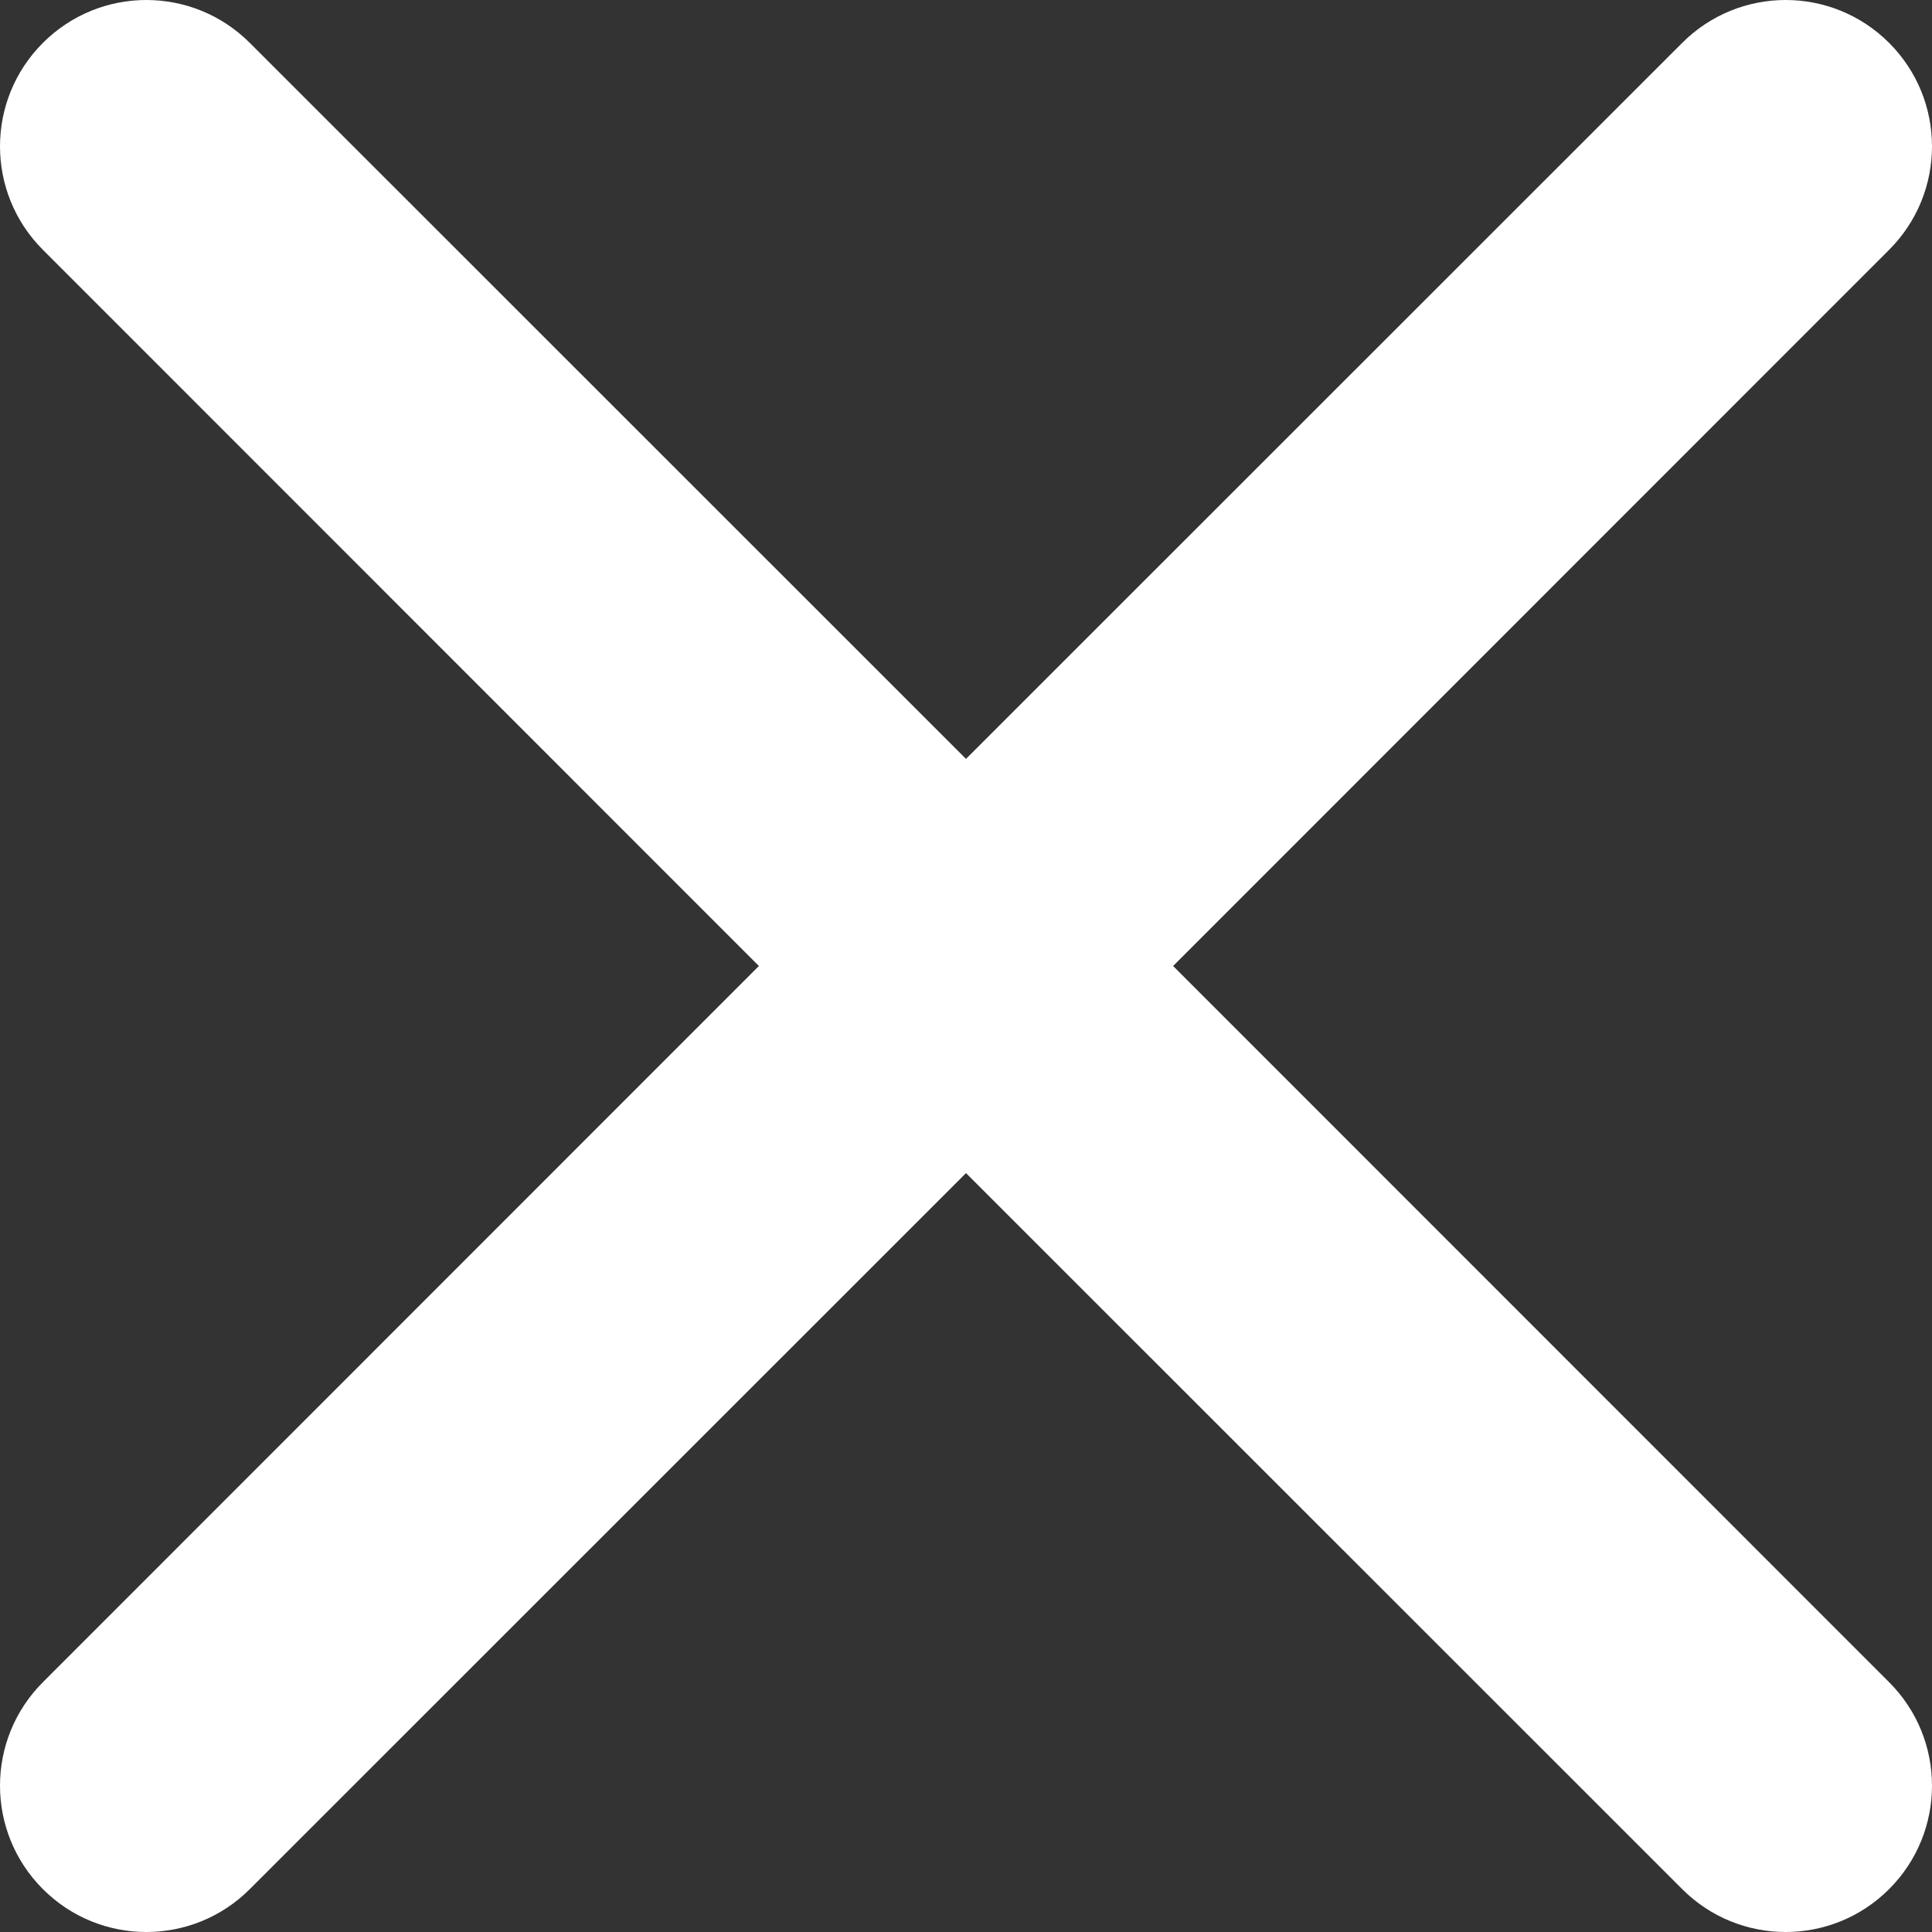 <svg width="10" height="10" viewBox="0 0 10 10" fill="none" xmlns="http://www.w3.org/2000/svg">
<rect x="0" y="0" width="10" height="10" fill="#333333" stroke="none"/>
<path fill-rule="evenodd" clip-rule="evenodd" d="M0.222 8.707C-0.074 9.003 -0.074 9.482 0.222 9.778C0.518 10.074 0.997 10.074 1.293 9.778L5 6.072L8.707 9.778C9.003 10.074 9.482 10.074 9.778 9.778C10.074 9.482 10.074 9.003 9.778 8.707L6.072 5L9.778 1.293C10.074 0.997 10.074 0.518 9.778 0.222C9.482 -0.074 9.003 -0.074 8.707 0.222L5 3.928L1.293 0.222C0.997 -0.074 0.518 -0.074 0.222 0.222C-0.074 0.518 -0.074 0.997 0.222 1.293L3.928 5L0.222 8.707Z" fill="white"/>
</svg>
